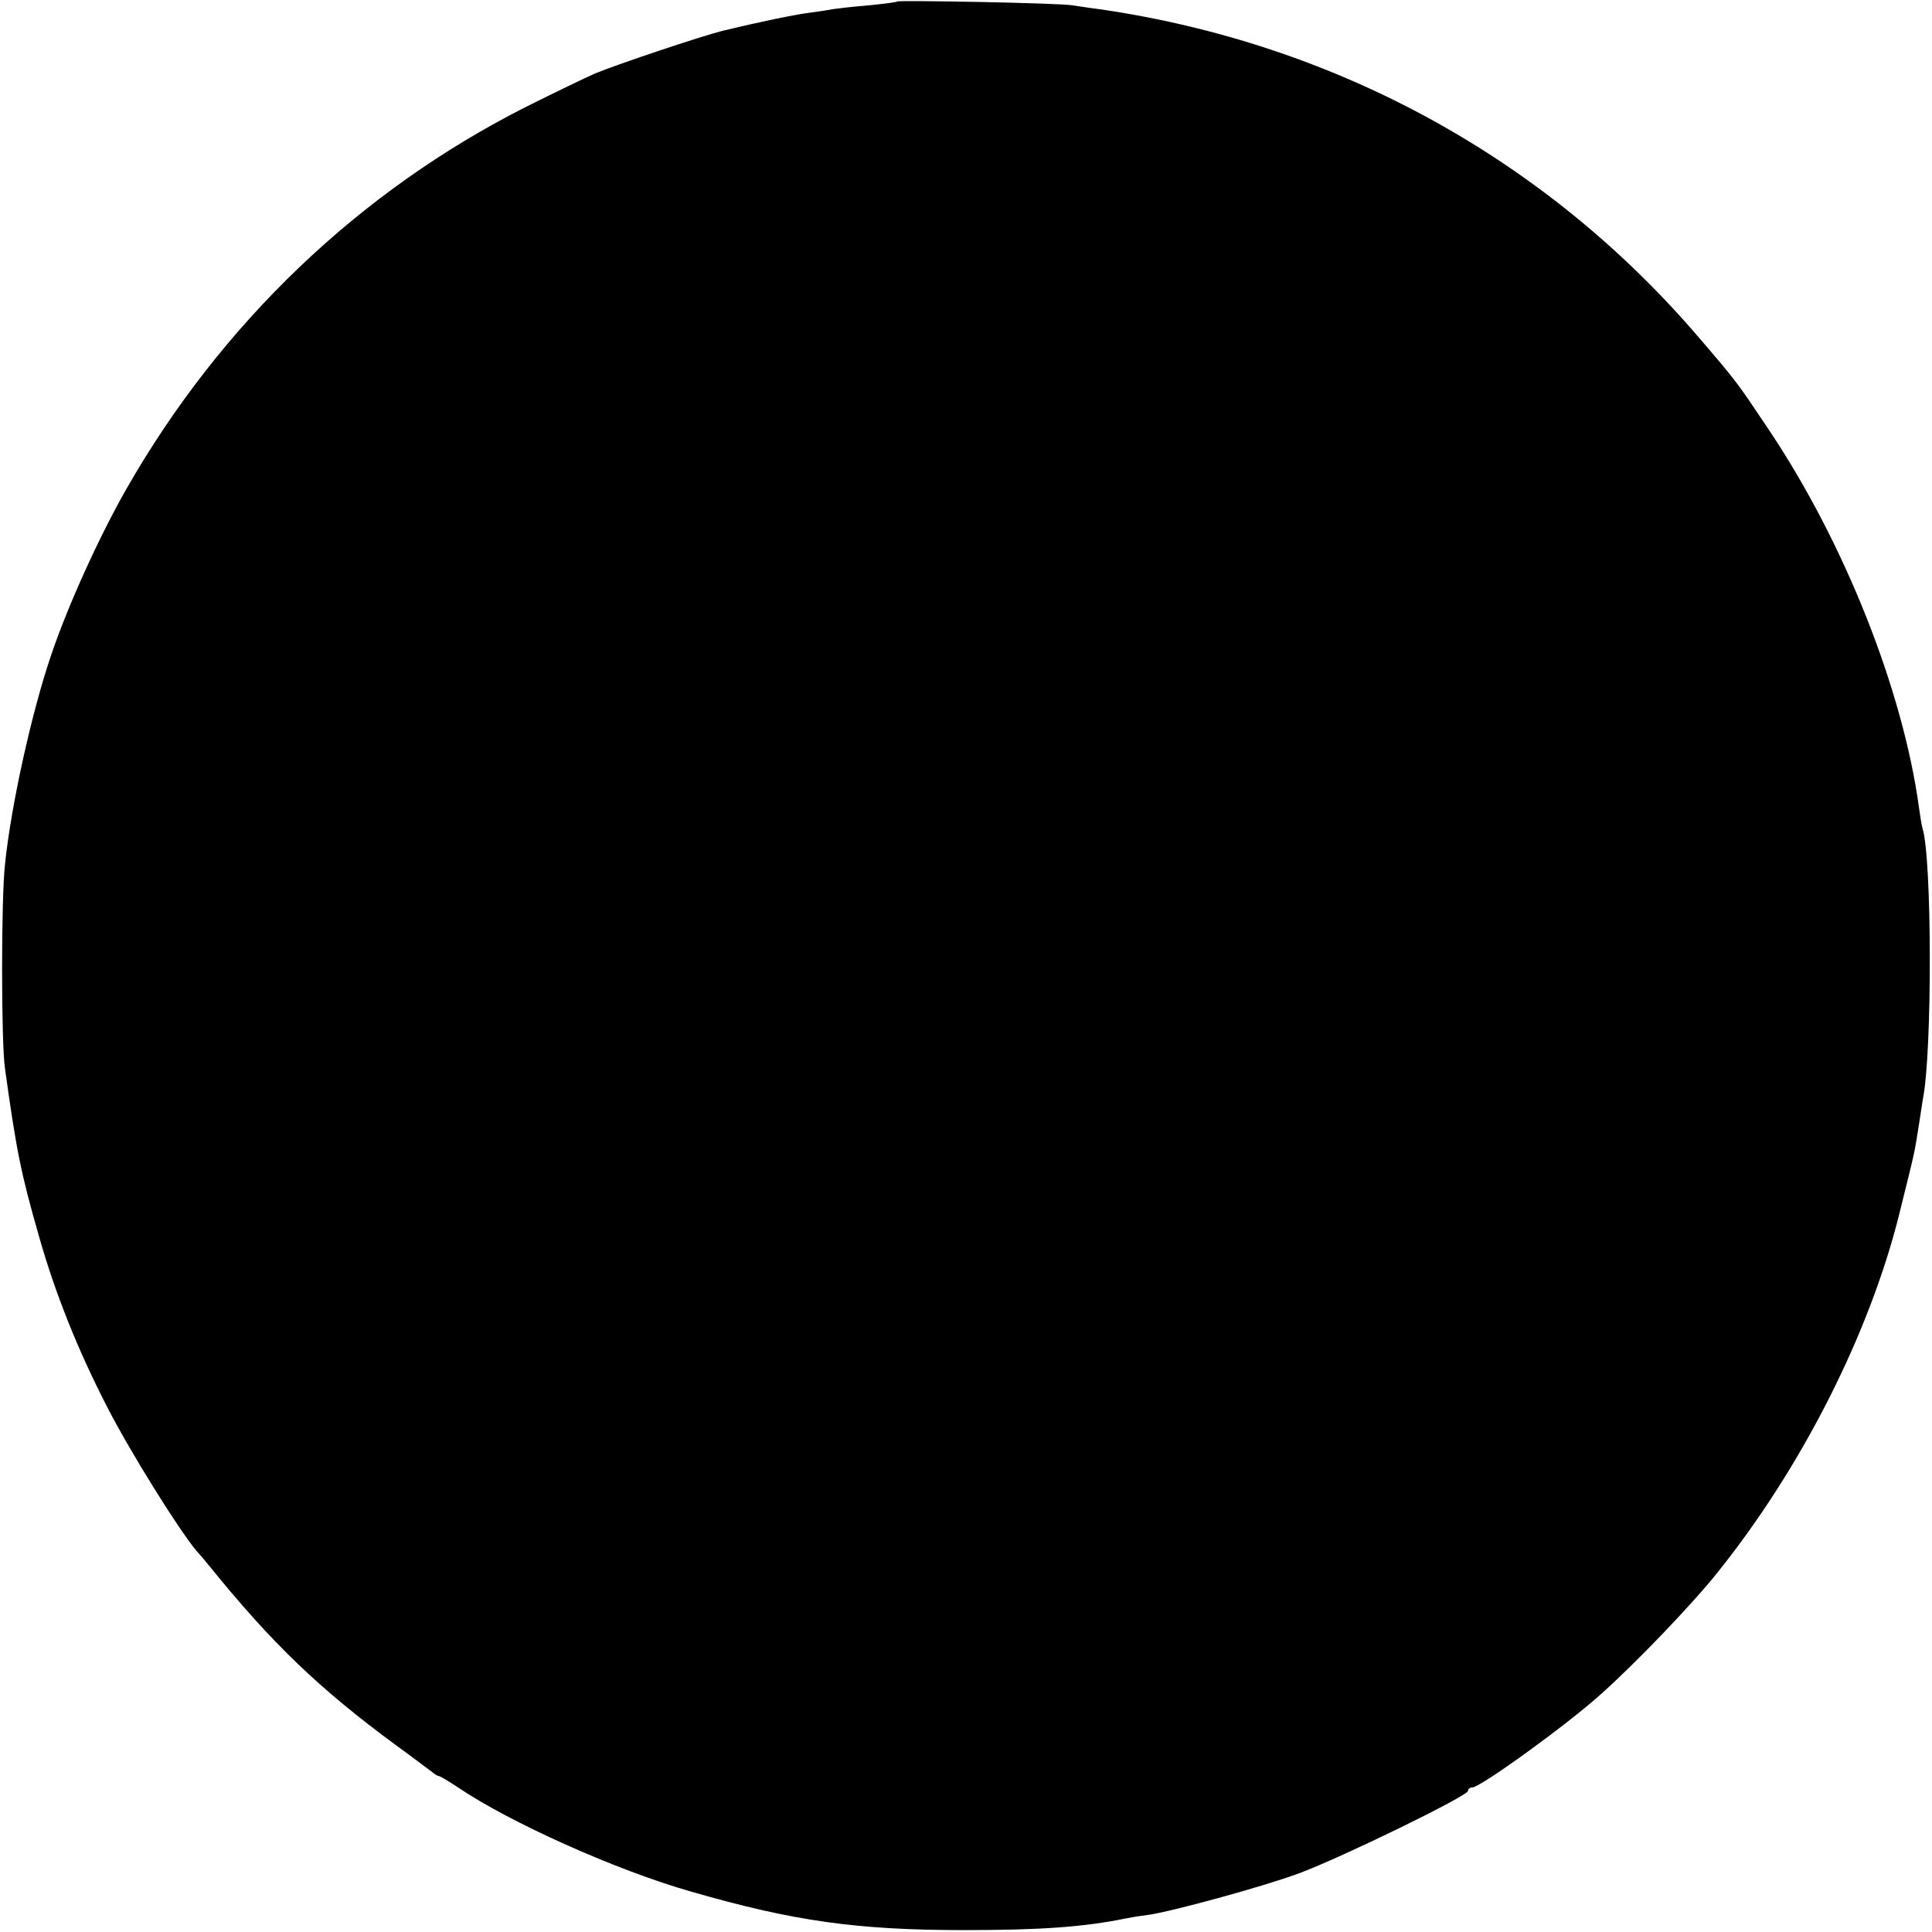 <?xml version="1.0" standalone="no"?>
<!DOCTYPE svg PUBLIC "-//W3C//DTD SVG 20010904//EN"
 "http://www.w3.org/TR/2001/REC-SVG-20010904/DTD/svg10.dtd">
<svg version="1.0" xmlns="http://www.w3.org/2000/svg"
 width="508pt" height="508pt" viewBox="0 0 508 508"
 preserveAspectRatio="xMidYMid meet">
<g transform="translate(0,508) scale(0.1,-0.1)"
fill="#000000" stroke="none">
<path d="M2359 5076 c-2 -2 -35 -6 -74 -10 -38 -3 -81 -8 -95 -10 -14 -3 -43
-7 -65 -10 -38 -5 -130 -24 -225 -47 -59 -15 -271 -86 -335 -112 -27 -12 -108
-51 -180 -87 -440 -222 -805 -571 -1054 -1008 -70 -123 -152 -303 -196 -433
-51 -149 -106 -396 -122 -553 -10 -91 -10 -464 0 -535 30 -216 42 -276 89
-440 43 -152 102 -299 179 -449 62 -121 189 -324 235 -379 11 -12 26 -30 34
-40 165 -204 289 -323 490 -471 47 -34 90 -67 97 -72 7 -6 14 -10 17 -10 3 0
25 -13 49 -29 137 -93 418 -219 615 -275 267 -77 434 -101 717 -101 201 0 315
8 427 31 15 3 40 7 57 9 59 8 298 73 396 109 113 42 445 204 445 217 0 5 5 9
11 9 21 0 247 163 338 245 87 77 239 235 306 319 221 275 400 627 479 944 44
178 38 150 52 237 4 28 9 57 10 65 25 124 24 636 -1 712 -2 7 -6 31 -9 53 -42
310 -196 698 -395 995 -83 124 -84 126 -181 239 -404 474 -958 777 -1580 867
-25 3 -56 8 -70 10 -31 6 -456 14 -461 10z"/>
</g>
</svg>
